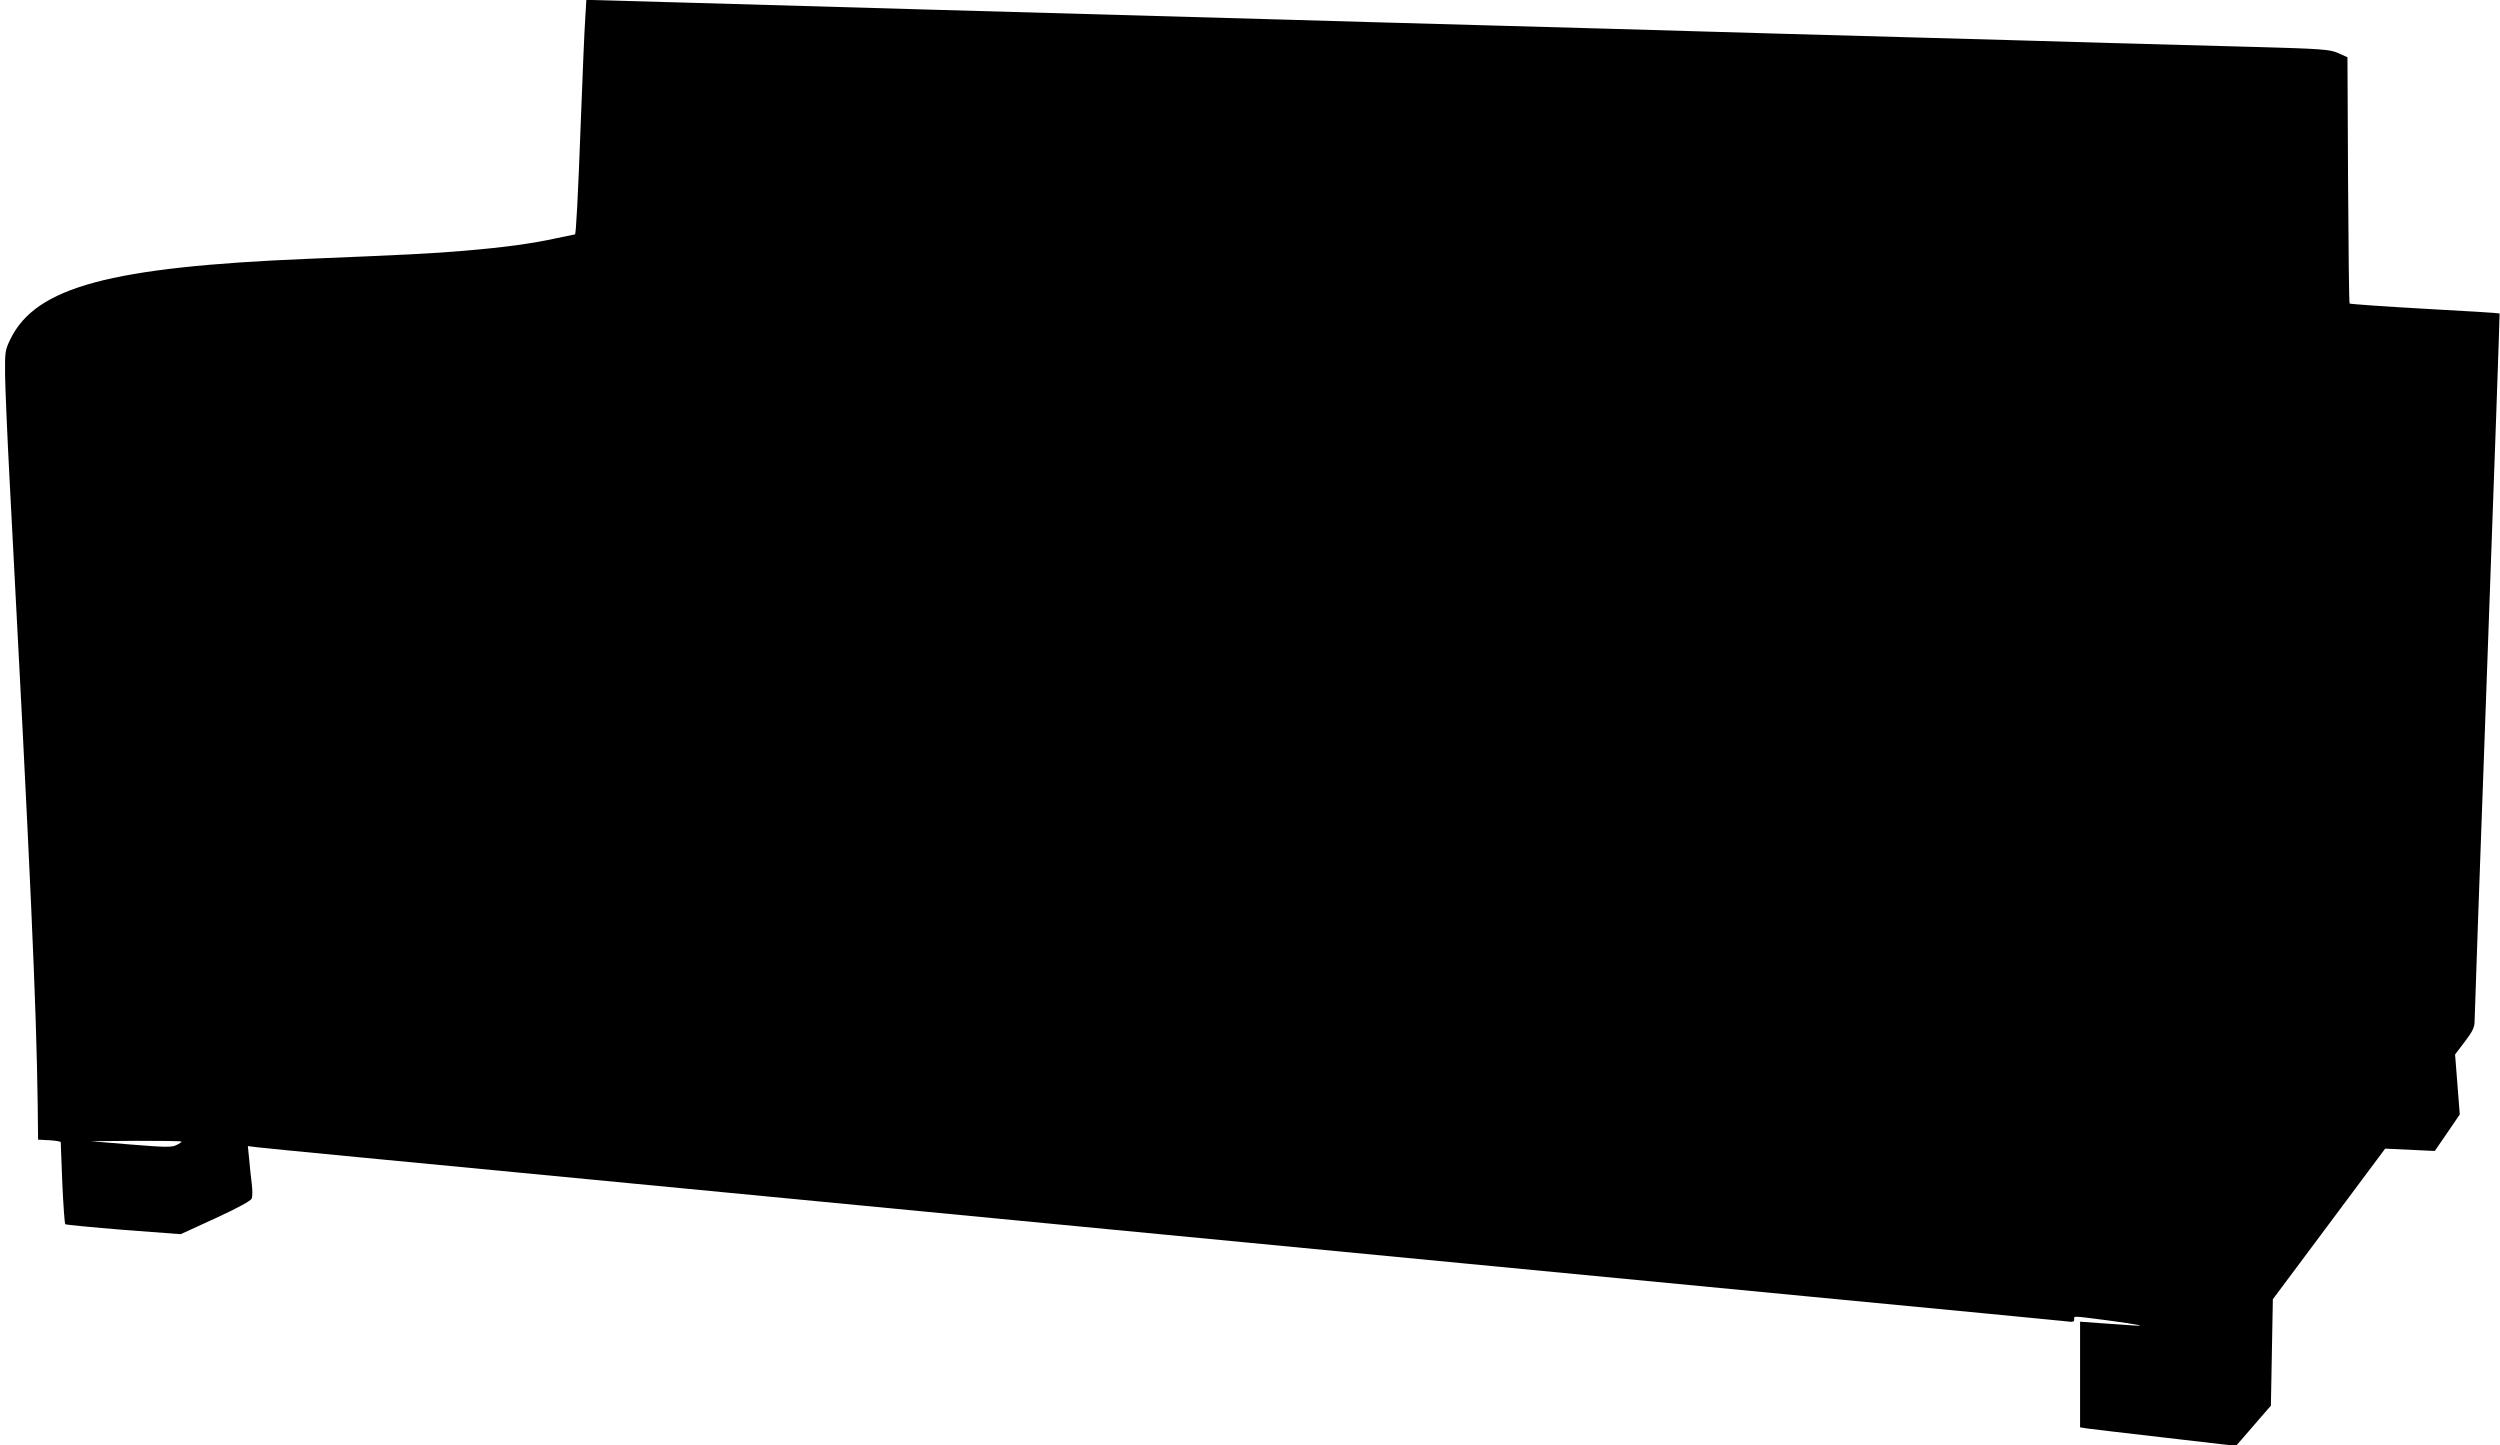 <?xml version="1.0" standalone="no"?>
<!DOCTYPE svg PUBLIC "-//W3C//DTD SVG 20010904//EN"
 "http://www.w3.org/TR/2001/REC-SVG-20010904/DTD/svg10.dtd">
<svg version="1.0" xmlns="http://www.w3.org/2000/svg"
 width="1280pt" height="740pt" viewBox="0 0 1280 740"
 preserveAspectRatio="xMidYMid meet">
<g transform="translate(0,740) scale(0.1,-0.1)"
fill="#000000" stroke="none">
<path d="M2996 7298 c-4 -57 -13 -276 -21 -488 -16 -432 -26 -610 -31 -610 -2
0 -44 -9 -92 -19 -126 -28 -272 -48 -477 -65 -160 -14 -309 -21 -795 -41
-1016 -42 -1395 -144 -1526 -410 -28 -57 -29 -66 -28 -185 1 -69 11 -309 23
-535 108 -2039 137 -2684 144 -3200 l2 -180 58 -3 c31 -2 57 -6 58 -10 0 -4 4
-98 8 -210 5 -112 12 -206 15 -210 4 -3 139 -16 299 -29 l292 -22 179 82 c115
53 181 89 185 101 4 10 4 44 0 75 -4 31 -10 87 -13 124 l-7 69 48 -6 c26 -4
800 -78 1718 -166 919 -88 1902 -183 2185 -210 283 -27 799 -77 1145 -110 347
-33 862 -83 1145 -110 283 -27 1080 -104 1770 -170 690 -66 1274 -122 1298
-125 34 -5 42 -3 42 9 0 19 -18 20 169 -4 164 -22 218 -33 115 -25 -34 2 -105
7 -158 11 l-96 7 0 -271 0 -270 38 -6 c20 -3 200 -24 399 -47 l361 -42 30 34
c16 19 56 65 89 103 l60 69 5 273 5 272 288 386 287 385 127 -6 127 -6 64 93
64 94 -12 154 -12 153 50 66 c41 54 50 73 50 107 0 23 29 846 65 1830 36 984
64 1790 63 1791 -2 2 -174 13 -383 24 -209 12 -382 24 -385 27 -3 3 -6 288 -8
633 l-3 628 -47 21 c-44 19 -75 22 -442 32 -217 6 -548 15 -735 20 -187 6
-662 19 -1055 30 -393 11 -870 24 -1060 30 -190 6 -667 19 -1060 30 -393 11
-870 24 -1060 30 -558 16 -1020 29 -1775 50 -390 11 -939 27 -1219 35 -280 8
-522 15 -537 15 l-27 0 -6 -102z m-2066 -5743 c0 -2 -12 -11 -27 -18 -24 -12
-59 -11 -233 3 l-205 17 233 2 c127 0 232 -1 232 -4z"/>
</g>
</svg>
